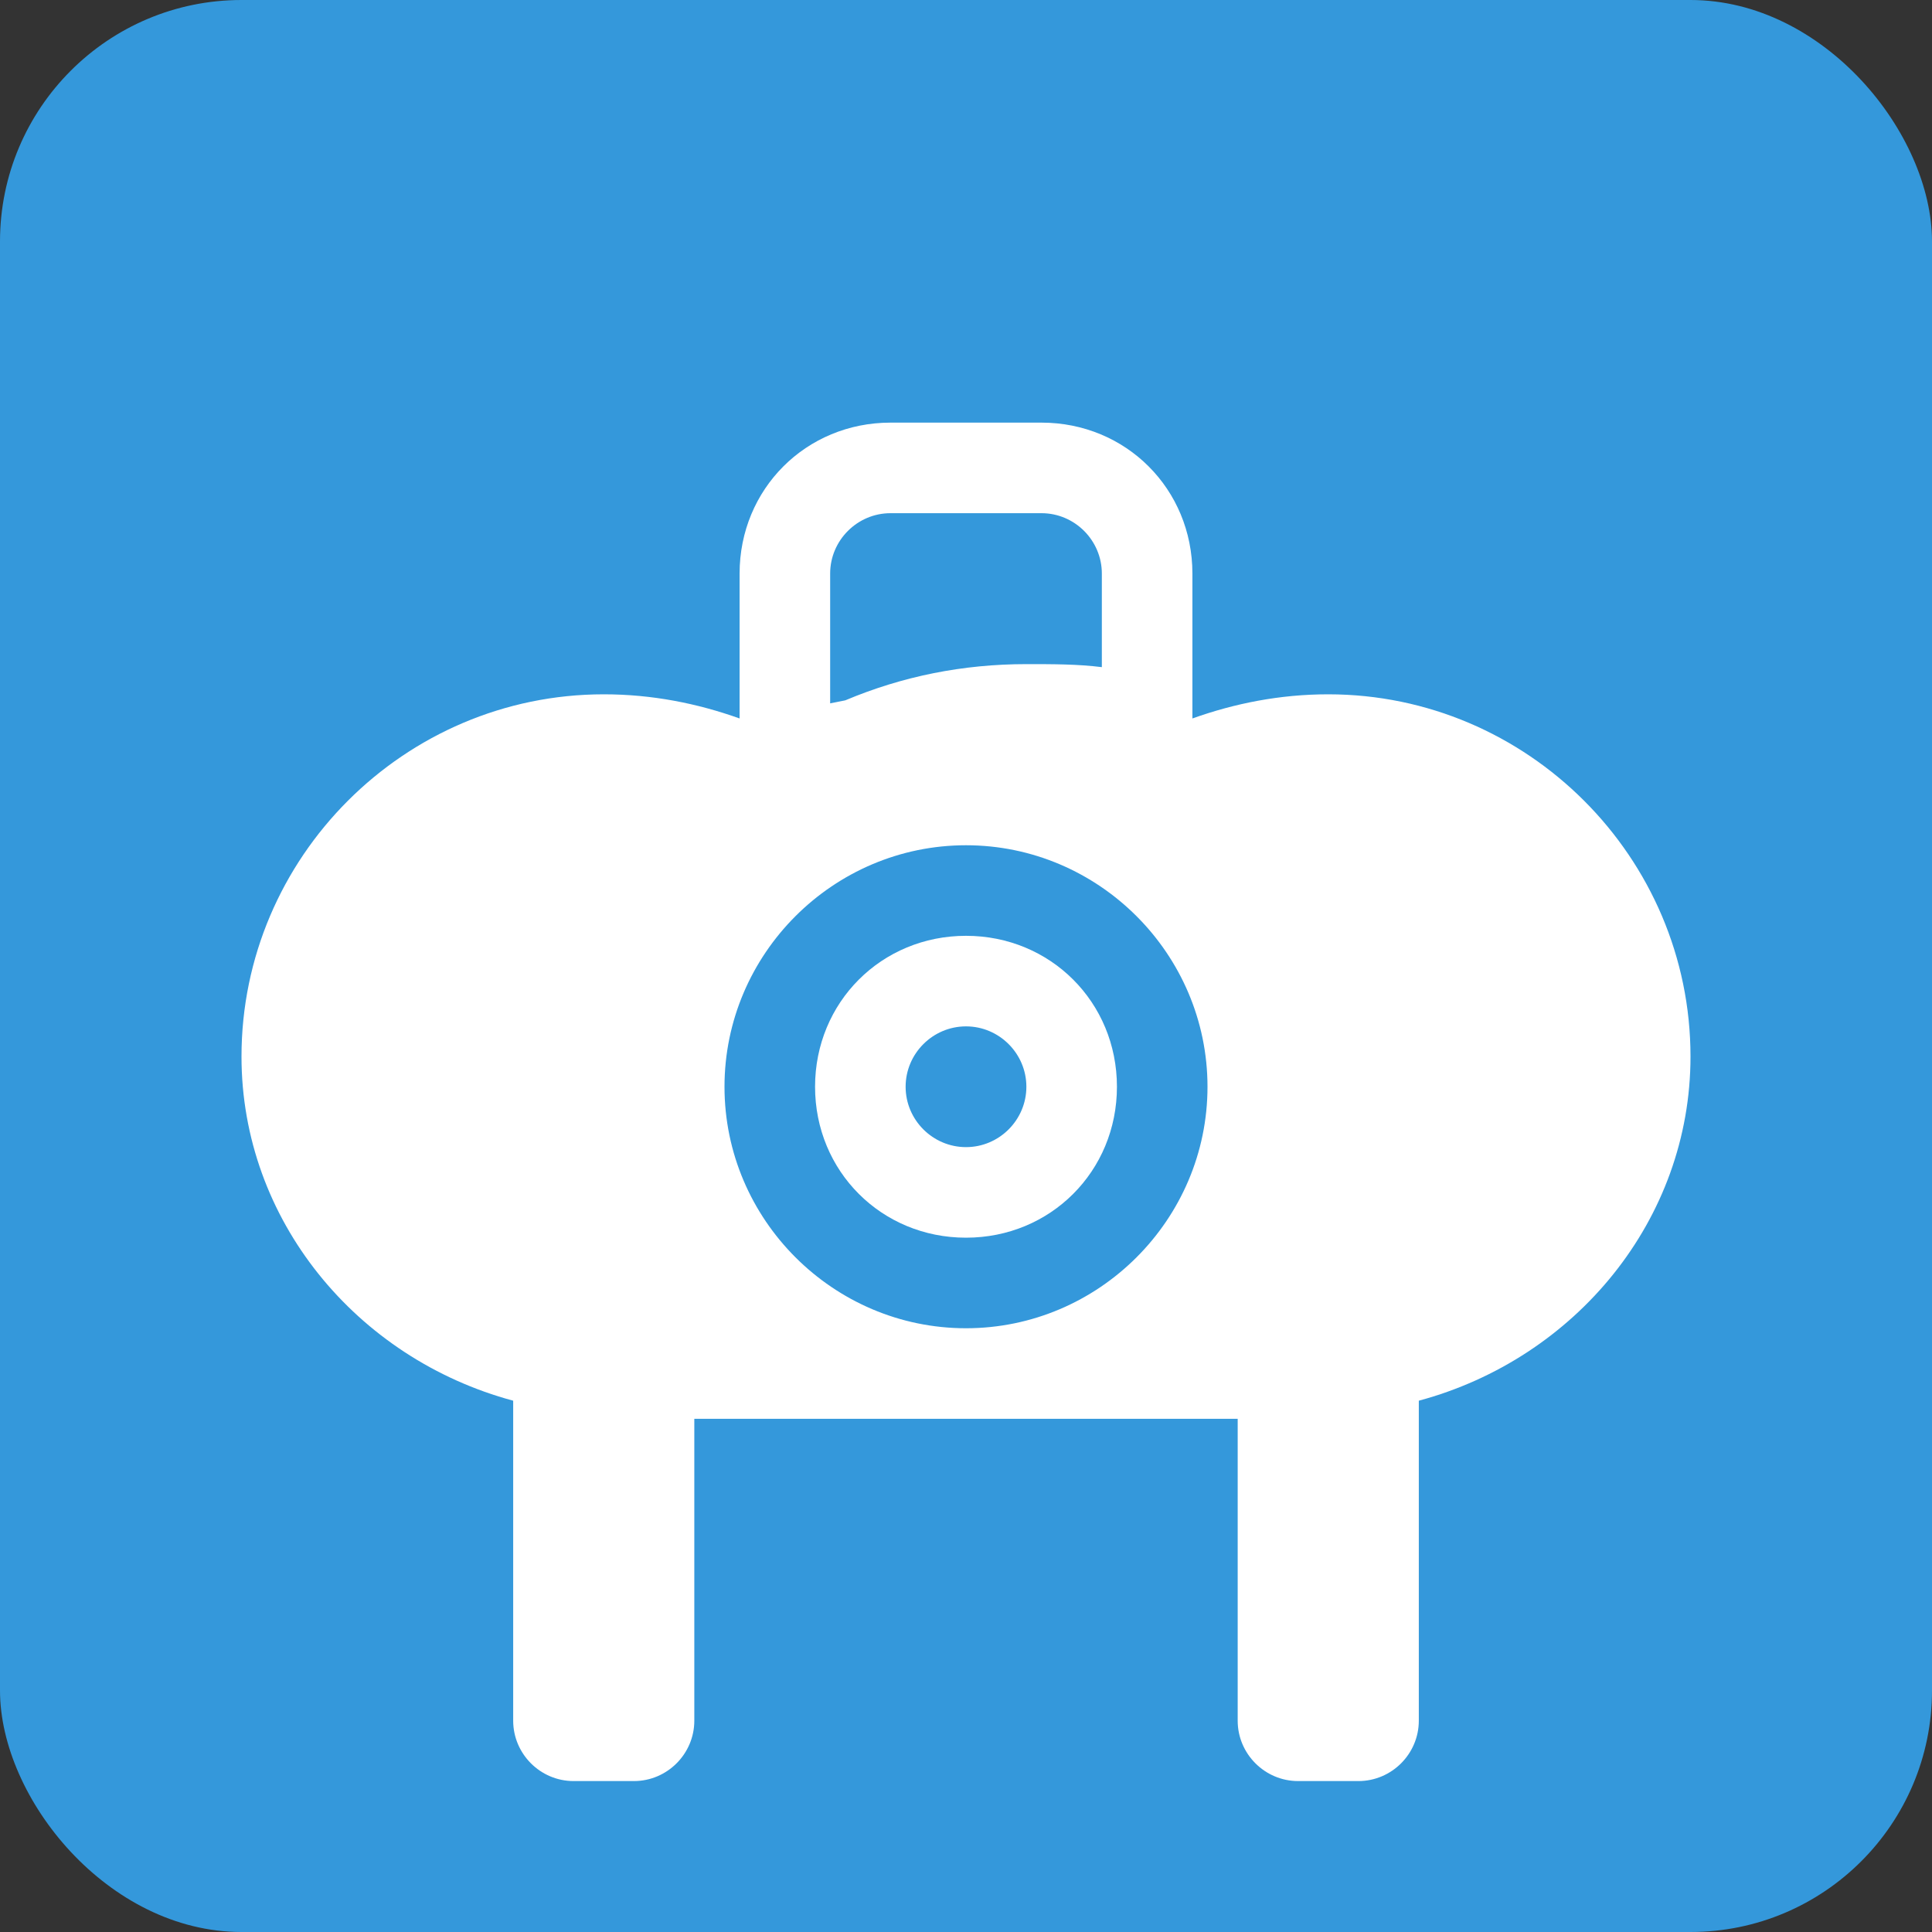 <svg width="64" height="64" viewBox="0 0 64 64" xmlns="http://www.w3.org/2000/svg">
  <rect x="0" y="0" width="64" height="64" fill="#333333" stroke="none"/>
  <rect width="64" height="64" fill="#3498db" rx="8"/>
  
  <!-- Cleaning icon (centered and scaled) -->
  <g fill="white" transform="translate(8, 8) scale(1)">
    <path d="M36,15 C34.4,15 32.9,15.3 31.5,15.8 L31.5,11 C31.5,8.2 29.3,6 26.5,6 L21.5,6 C18.7,6 16.5,8.2 16.5,11 L16.5,15.8 C15.1,15.3 13.6,15 12,15 C5.4,15 0,20.4 0,27 C0,32.4 3.8,37 9,38.4 L9,49 C9,50.1 9.9,51 11,51 L13,51 C14.1,51 15,50.1 15,49 L15,39 L33,39 L33,49 C33,50.1 33.9,51 35,51 L37,51 C38.1,51 39,50.1 39,49 L39,38.4 C44.2,37 48,32.4 48,27 C48,20.4 42.6,15 36,15 Z M19.5,11 C19.5,9.9 20.4,9 21.5,9 L26.5,9 C27.6,9 28.5,9.9 28.5,11 L28.5,14.1 C27.7,14 26.9,14 26,14 C23.9,14 21.9,14.4 20,15.2 L19.5,15.3 L19.5,11 Z M24,36 C19.6,36 16,32.4 16,28 C16,23.6 19.6,20 24,20 C28.4,20 32,23.6 32,28 C32,32.4 28.4,36 24,36 Z"/>
    <path d="M24,23 C21.2,23 19,25.2 19,28 C19,30.8 21.2,33 24,33 C26.8,33 29,30.8 29,28 C29,25.2 26.8,23 24,23 Z M24,30 C22.9,30 22,29.1 22,28 C22,26.9 22.9,26 24,26 C25.1,26 26,26.9 26,28 C26,29.1 25.1,30 24,30 Z"/>
  </g>
</svg>
